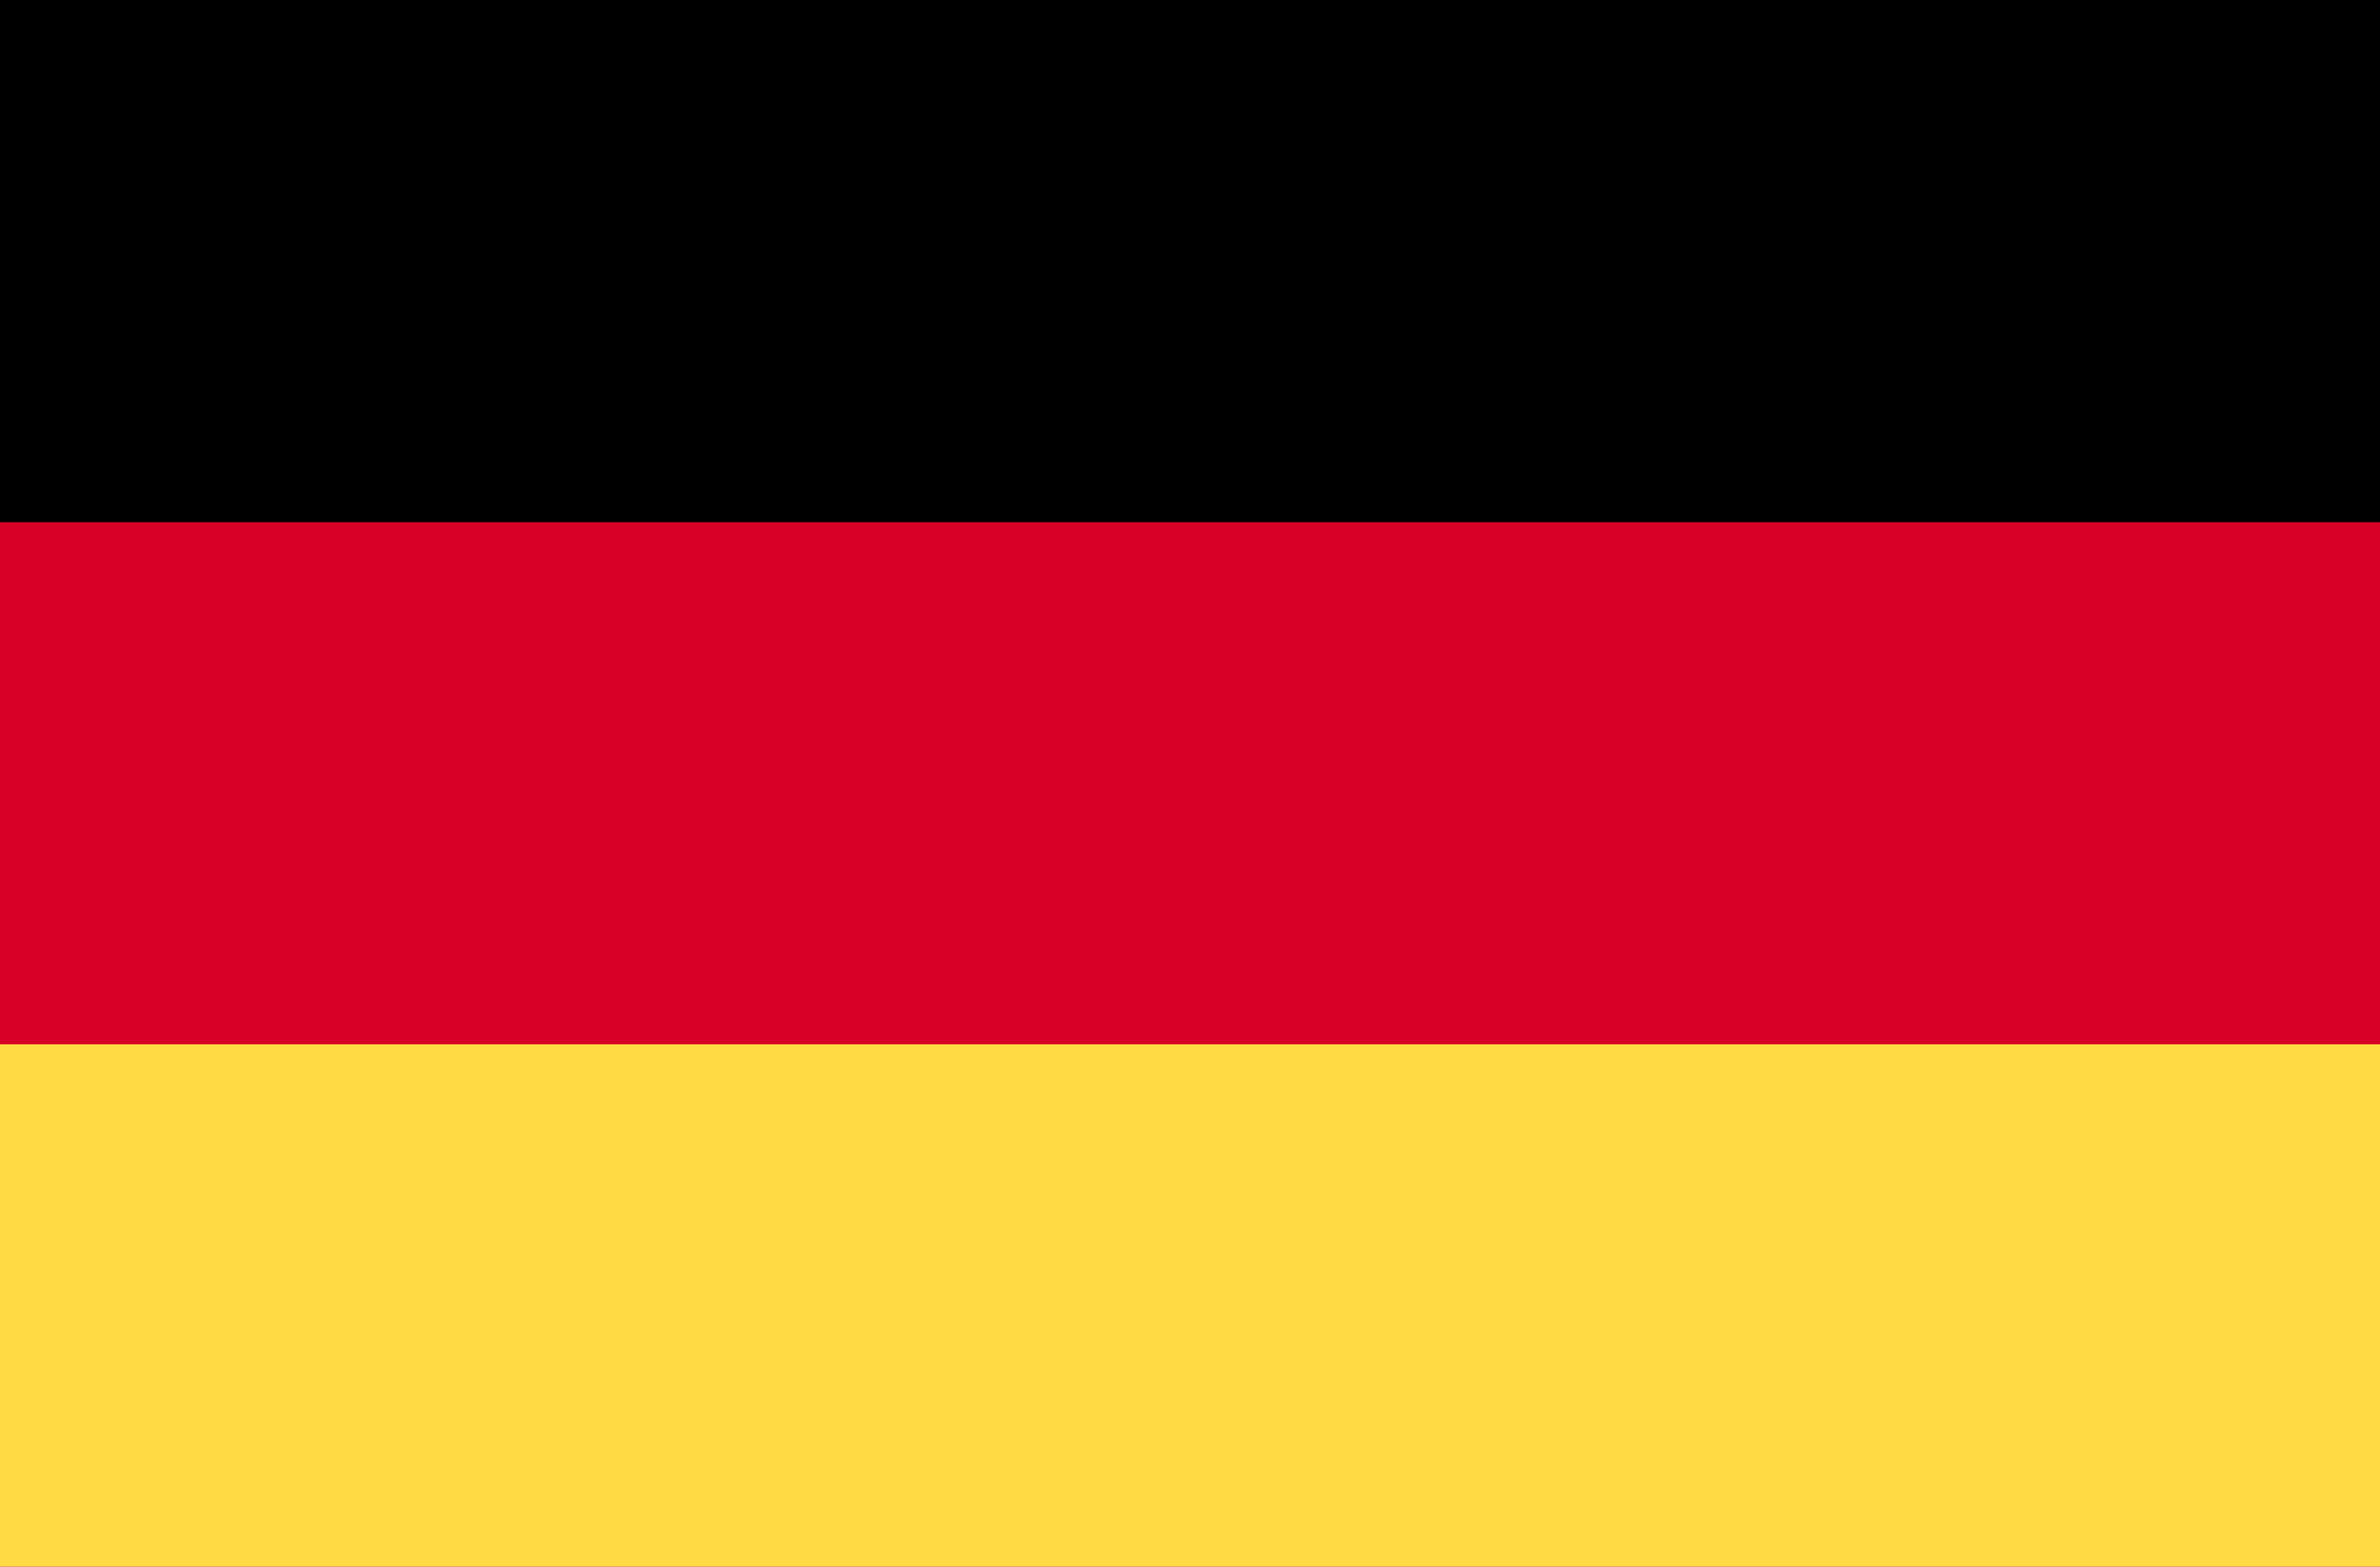 <?xml version="1.0" encoding="UTF-8"?>
<svg xmlns="http://www.w3.org/2000/svg" width="79" height="52" viewBox="0 0 79 52" fill="none">
  <g clip-path="url(#clip0_638_149)">
    <path d="M0 -0H79V52H0V-0Z" fill="#D80027"></path>
    <path d="M0 -0H79V17.333H0V-0Z" fill="black"></path>
    <path d="M0 34.666H79V51.999H0V34.666Z" fill="#FFDA44"></path>
  </g>
  <defs>
    <clipPath id="clip0_638_149">
      <rect width="79" height="52" fill="white"></rect>
    </clipPath>
  </defs>
</svg>
